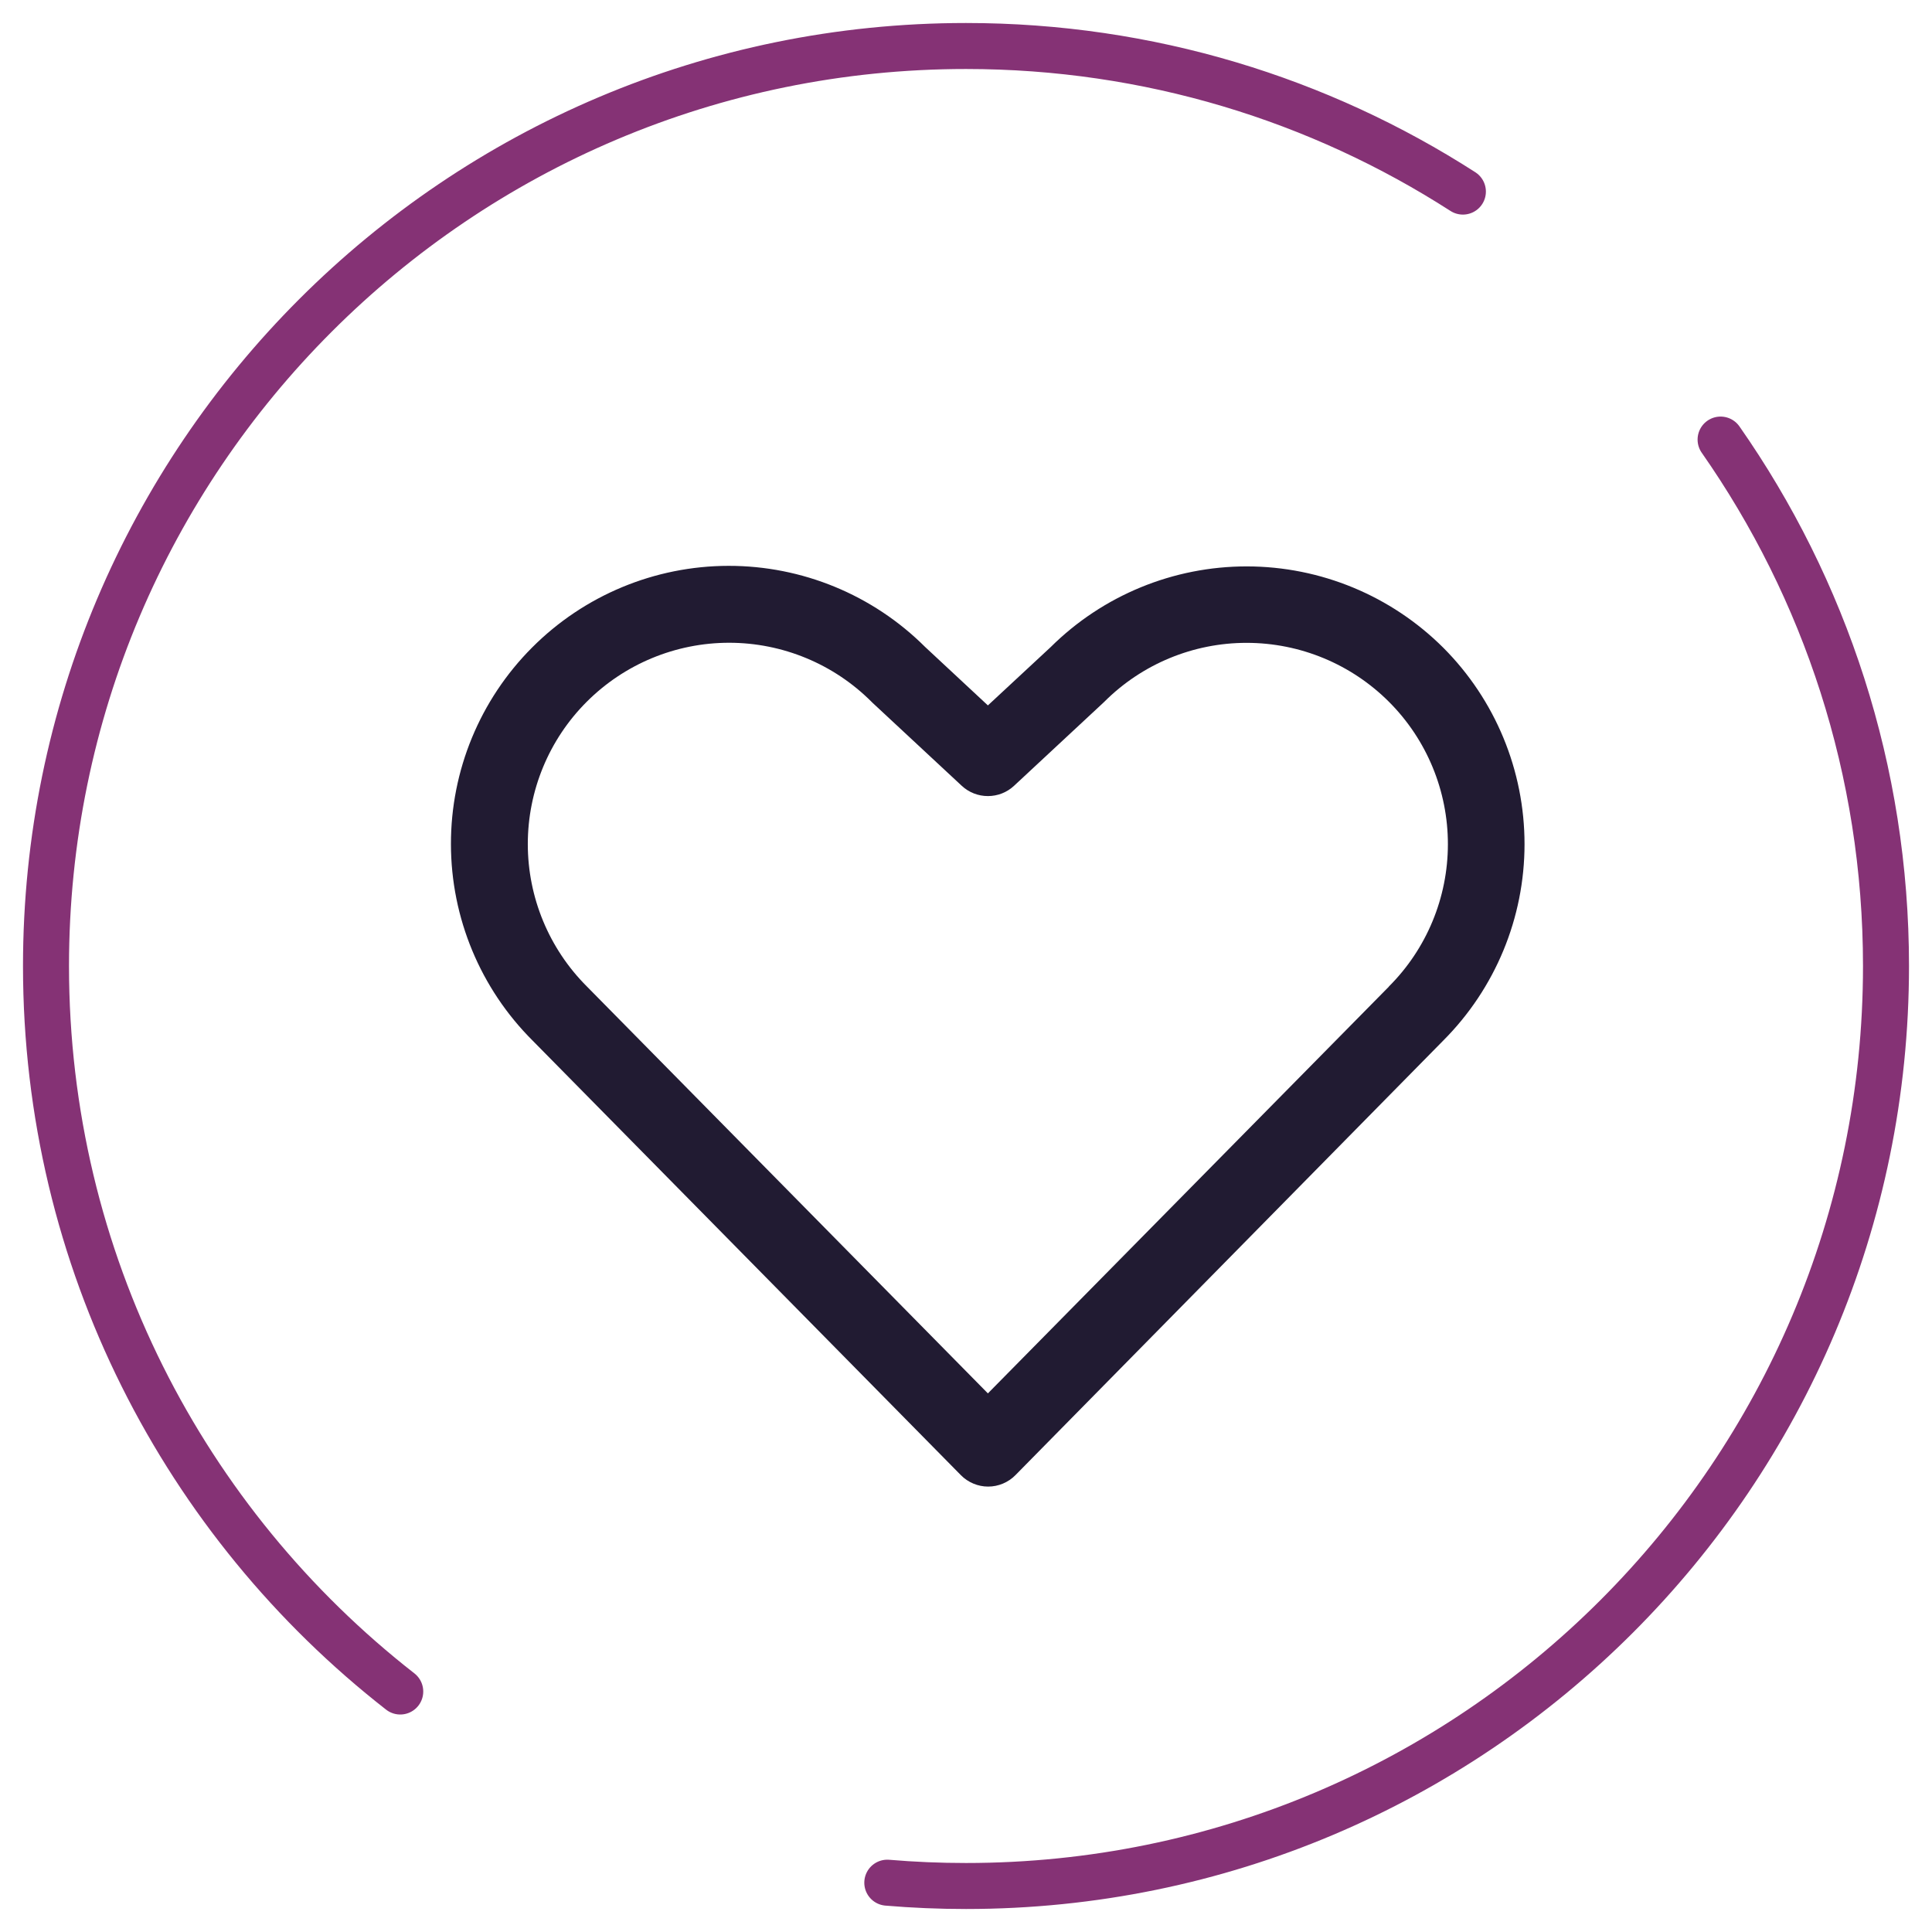 <?xml version="1.0" encoding="UTF-8"?>
<svg xmlns="http://www.w3.org/2000/svg" width="42" height="42" viewBox="0 0 42 42" fill="none">
  <path d="M31.802 4.165C28.687 2.162 24.979 1 21 1C9.954 1 1 9.954 1 21C1 27.408 4.013 33.112 8.701 36.772M37.404 9.556C39.671 12.799 41 16.744 41 21C41 32.046 32.046 41 21 41C20.424 41 19.853 40.976 19.289 40.928" stroke="#853275" stroke-linecap="round" stroke-linejoin="round"></path>
  <path d="M31.374 14.079C30.241 12.95 28.708 12.315 27.108 12.313C25.509 12.311 23.974 12.942 22.839 14.069L21.476 15.335L20.112 14.065C18.978 12.933 17.44 12.299 15.837 12.301C14.234 12.303 12.698 12.942 11.567 14.077C10.435 15.211 9.8 16.749 9.803 18.352C9.805 19.955 10.444 21.491 11.579 22.622L20.888 32.068C20.965 32.147 21.058 32.209 21.16 32.252C21.262 32.295 21.371 32.317 21.481 32.317C21.592 32.317 21.701 32.295 21.803 32.252C21.905 32.209 21.998 32.147 22.075 32.068L31.374 22.622C32.506 21.489 33.142 19.953 33.142 18.351C33.142 16.749 32.506 15.212 31.374 14.079ZM30.191 21.451L21.476 30.291L12.756 21.443C11.935 20.622 11.474 19.509 11.474 18.349C11.474 17.188 11.935 16.075 12.756 15.255C13.577 14.434 14.69 13.973 15.85 13.973C17.011 13.973 18.124 14.434 18.945 15.255L18.965 15.275L20.908 17.083C21.063 17.227 21.265 17.306 21.476 17.306C21.687 17.306 21.89 17.227 22.044 17.083L23.987 15.275L24.008 15.255C24.829 14.434 25.942 13.974 27.103 13.975C28.264 13.976 29.376 14.437 30.197 15.259C31.017 16.08 31.477 17.193 31.476 18.354C31.475 19.514 31.014 20.627 30.192 21.447L30.191 21.451Z" fill="#211B32"></path>
</svg>
